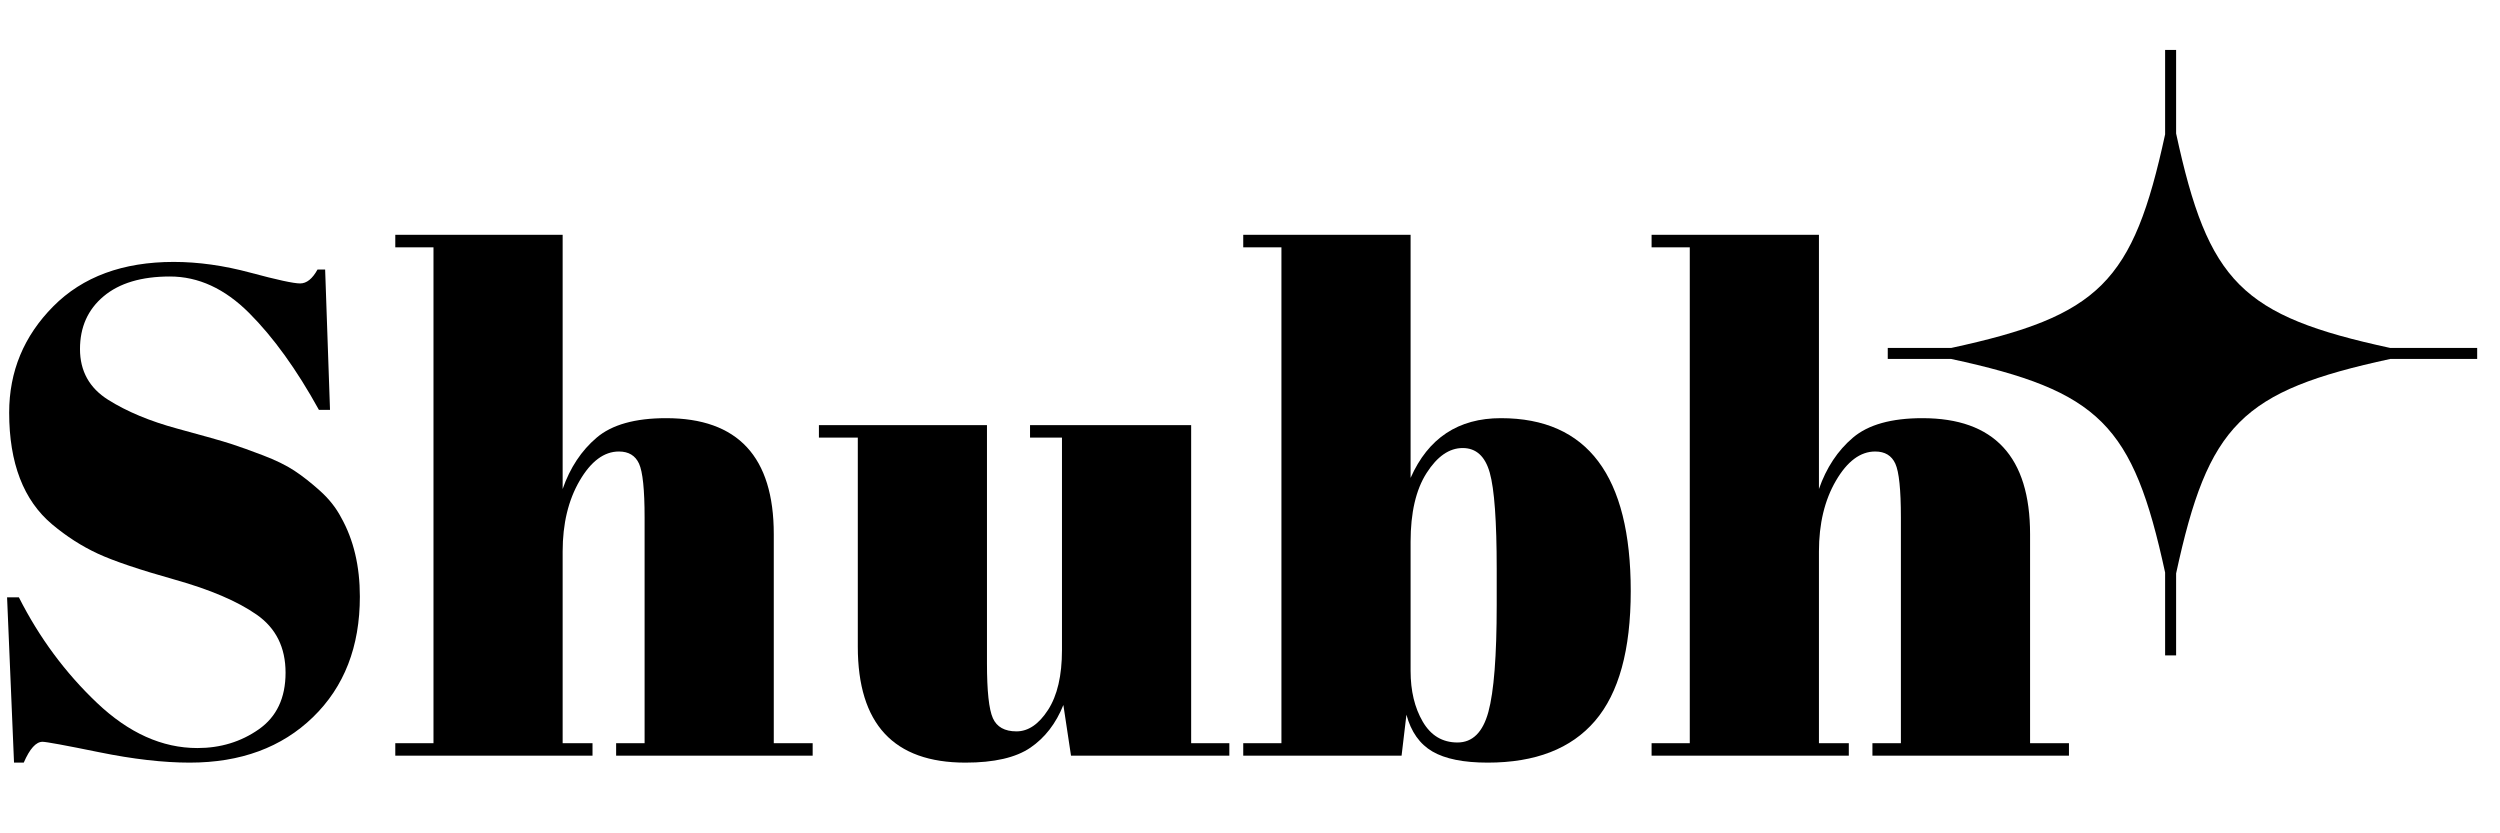 <svg version="1.0" preserveAspectRatio="xMidYMid meet" height="1080" viewBox="0 0 2430 810" zoomAndPan="magnify" width="3240" xmlns:xlink="http://www.w3.org/1999/xlink" xmlns="http://www.w3.org/2000/svg"><defs><g></g><clipPath id="446b94166d"><path clip-rule="nonzero" d="M 1834.809 48.555 L 2407.906 48.555 L 2407.906 637.047 L 1834.809 637.047 Z M 1834.809 48.555"></path></clipPath></defs><g fill-opacity="1" fill="#000000"><g transform="translate(-27.543, 734.522)"><g><path d="M 219.375 -7.422 C 241.875 -7.422 261.785 -13.492 279.109 -25.641 C 296.441 -37.797 305.109 -56.133 305.109 -80.656 C 305.109 -105.188 295.77 -123.977 277.094 -137.031 C 258.414 -150.082 231.863 -161.441 197.438 -171.109 C 163.008 -180.785 138.035 -189.223 122.516 -196.422 C 106.992 -203.629 92.254 -213.082 78.297 -224.781 C 50.398 -248.176 36.453 -284.398 36.453 -333.453 C 36.453 -373.504 50.738 -407.93 79.312 -436.734 C 107.883 -465.535 146.922 -479.938 196.422 -479.938 C 220.273 -479.938 245.141 -476.445 271.016 -469.469 C 296.891 -462.5 312.977 -459.016 319.281 -459.016 C 325.582 -459.016 331.207 -463.516 336.156 -472.516 L 343.578 -472.516 L 348.312 -336.156 L 337.516 -336.156 C 315.91 -375.312 293.297 -406.703 269.672 -430.328 C 246.047 -453.953 220.395 -465.766 192.719 -465.766 C 165.039 -465.766 143.551 -459.348 128.25 -446.516 C 112.945 -433.691 105.297 -416.594 105.297 -395.219 C 105.297 -373.844 114.41 -357.414 132.641 -345.938 C 150.867 -334.469 173.254 -325.129 199.797 -317.922 C 226.348 -310.723 243.785 -305.773 252.109 -303.078 C 260.441 -300.379 270.797 -296.664 283.172 -291.938 C 295.547 -287.219 305.672 -282.27 313.547 -277.094 C 321.422 -271.914 329.742 -265.391 338.516 -257.516 C 347.297 -249.641 354.16 -240.977 359.109 -231.531 C 371.254 -209.926 377.328 -184.273 377.328 -154.578 C 377.328 -105.973 362.141 -66.93 331.766 -37.453 C 301.391 -7.984 261.453 6.75 211.953 6.75 C 186.305 6.75 156.941 3.375 123.859 -3.375 C 90.785 -10.125 72.453 -13.5 68.859 -13.5 C 62.555 -13.5 56.477 -6.75 50.625 6.75 L 41.172 6.75 L 34.422 -153.906 L 45.906 -153.906 C 65.707 -114.75 91.02 -80.547 121.844 -51.297 C 152.664 -22.047 185.176 -7.422 219.375 -7.422 Z M 219.375 -7.422"></path></g></g></g><g fill-opacity="1" fill="#000000"><g transform="translate(377.472, 734.522)"><g><path d="M 6.75 -506.266 L 169.422 -506.266 L 169.422 -259.203 C 176.629 -279.898 187.656 -296.551 202.5 -309.156 C 217.352 -321.758 239.852 -328.062 270 -328.062 C 339.758 -328.062 374.641 -290.484 374.641 -215.328 L 374.641 -12.156 L 412.438 -12.156 L 412.438 0 L 221.406 0 L 221.406 -12.156 L 249.078 -12.156 L 249.078 -231.531 C 249.078 -258.531 247.273 -275.969 243.672 -283.844 C 240.078 -291.719 233.555 -295.656 224.109 -295.656 C 209.703 -295.656 196.984 -286.203 185.953 -267.297 C 174.93 -248.398 169.422 -225.453 169.422 -198.453 L 169.422 -12.156 L 198.453 -12.156 L 198.453 0 L 6.75 0 L 6.75 -12.156 L 43.875 -12.156 L 43.875 -494.109 L 6.75 -494.109 Z M 6.75 -506.266"></path></g></g></g><g fill-opacity="1" fill="#000000"><g transform="translate(793.286, 734.522)"><g><path d="M 401.641 0 L 247.734 0 L 240.312 -49.281 C 233.102 -31.281 222.41 -17.441 208.234 -7.766 C 194.066 1.91 173.031 6.75 145.125 6.75 C 75.375 6.75 40.5 -30.828 40.5 -105.984 L 40.5 -309.156 L 2.703 -309.156 L 2.703 -321.312 L 166.047 -321.312 L 166.047 -89.781 C 166.047 -62.781 167.957 -45.004 171.781 -36.453 C 175.613 -27.898 183.266 -23.625 194.734 -23.625 C 206.211 -23.625 216.453 -30.598 225.453 -44.547 C 234.453 -58.492 238.953 -77.848 238.953 -102.609 L 238.953 -309.156 L 207.906 -309.156 L 207.906 -321.312 L 364.516 -321.312 L 364.516 -12.156 L 401.641 -12.156 Z M 401.641 0"></path></g></g></g><g fill-opacity="1" fill="#000000"><g transform="translate(1201.676, 734.522)"><g><path d="M 253.125 -181.578 C 253.125 -227.93 250.875 -259.094 246.375 -275.062 C 241.875 -291.039 233.098 -299.031 220.047 -299.031 C 207.004 -299.031 195.305 -290.93 184.953 -274.734 C 174.598 -258.535 169.422 -236.258 169.422 -207.906 L 169.422 -82.359 C 169.422 -63.004 173.359 -46.578 181.234 -33.078 C 189.109 -19.578 200.359 -12.828 214.984 -12.828 C 229.617 -12.828 239.633 -22.727 245.031 -42.531 C 250.426 -62.332 253.125 -96.984 253.125 -146.484 Z M 169.422 -506.266 L 169.422 -270 C 186.523 -308.707 215.781 -328.062 257.188 -328.062 C 341.332 -328.062 383.406 -272.035 383.406 -159.984 C 383.406 -102.828 371.816 -60.75 348.641 -33.75 C 325.461 -6.75 290.703 6.75 244.359 6.75 C 220.953 6.75 203.062 3.148 190.688 -4.047 C 178.312 -11.242 169.875 -23.172 165.375 -39.828 L 160.656 0 L 6.75 0 L 6.75 -12.156 L 43.875 -12.156 L 43.875 -494.109 L 6.75 -494.109 L 6.75 -506.266 Z M 169.422 -506.266"></path></g></g></g><g fill-opacity="1" fill="#000000"><g transform="translate(1598.59, 734.522)"><g><path d="M 6.75 -506.266 L 169.422 -506.266 L 169.422 -259.203 C 176.629 -279.898 187.656 -296.551 202.5 -309.156 C 217.352 -321.758 239.852 -328.062 270 -328.062 C 339.758 -328.062 374.641 -290.484 374.641 -215.328 L 374.641 -12.156 L 412.438 -12.156 L 412.438 0 L 221.406 0 L 221.406 -12.156 L 249.078 -12.156 L 249.078 -231.531 C 249.078 -258.531 247.273 -275.969 243.672 -283.844 C 240.078 -291.719 233.555 -295.656 224.109 -295.656 C 209.703 -295.656 196.984 -286.203 185.953 -267.297 C 174.93 -248.398 169.422 -225.453 169.422 -198.453 L 169.422 -12.156 L 198.453 -12.156 L 198.453 0 L 6.75 0 L 6.75 -12.156 L 43.875 -12.156 L 43.875 -494.109 L 6.75 -494.109 Z M 6.75 -506.266"></path></g></g></g><g clip-path="url(#446b94166d)"><path fill-rule="nonzero" fill-opacity="1" d="M 2407.816 338.211 L 2323.316 338.211 C 2178.656 306.91 2146.488 274.633 2115.184 129.766 L 2115.184 48.566 L 2104.492 48.566 L 2104.492 130.617 C 2073.25 274.762 2040.922 306.973 1896.547 338.211 L 1834.895 338.211 L 1834.895 348.902 L 1896.547 348.902 C 2040.922 380.141 2073.25 412.355 2104.492 556.5 L 2104.492 637.039 L 2115.184 637.039 L 2115.184 557.352 C 2146.488 412.484 2178.656 380.211 2323.316 348.902 L 2407.816 348.902 Z M 2407.816 338.211" fill="#000000"></path></g></svg>